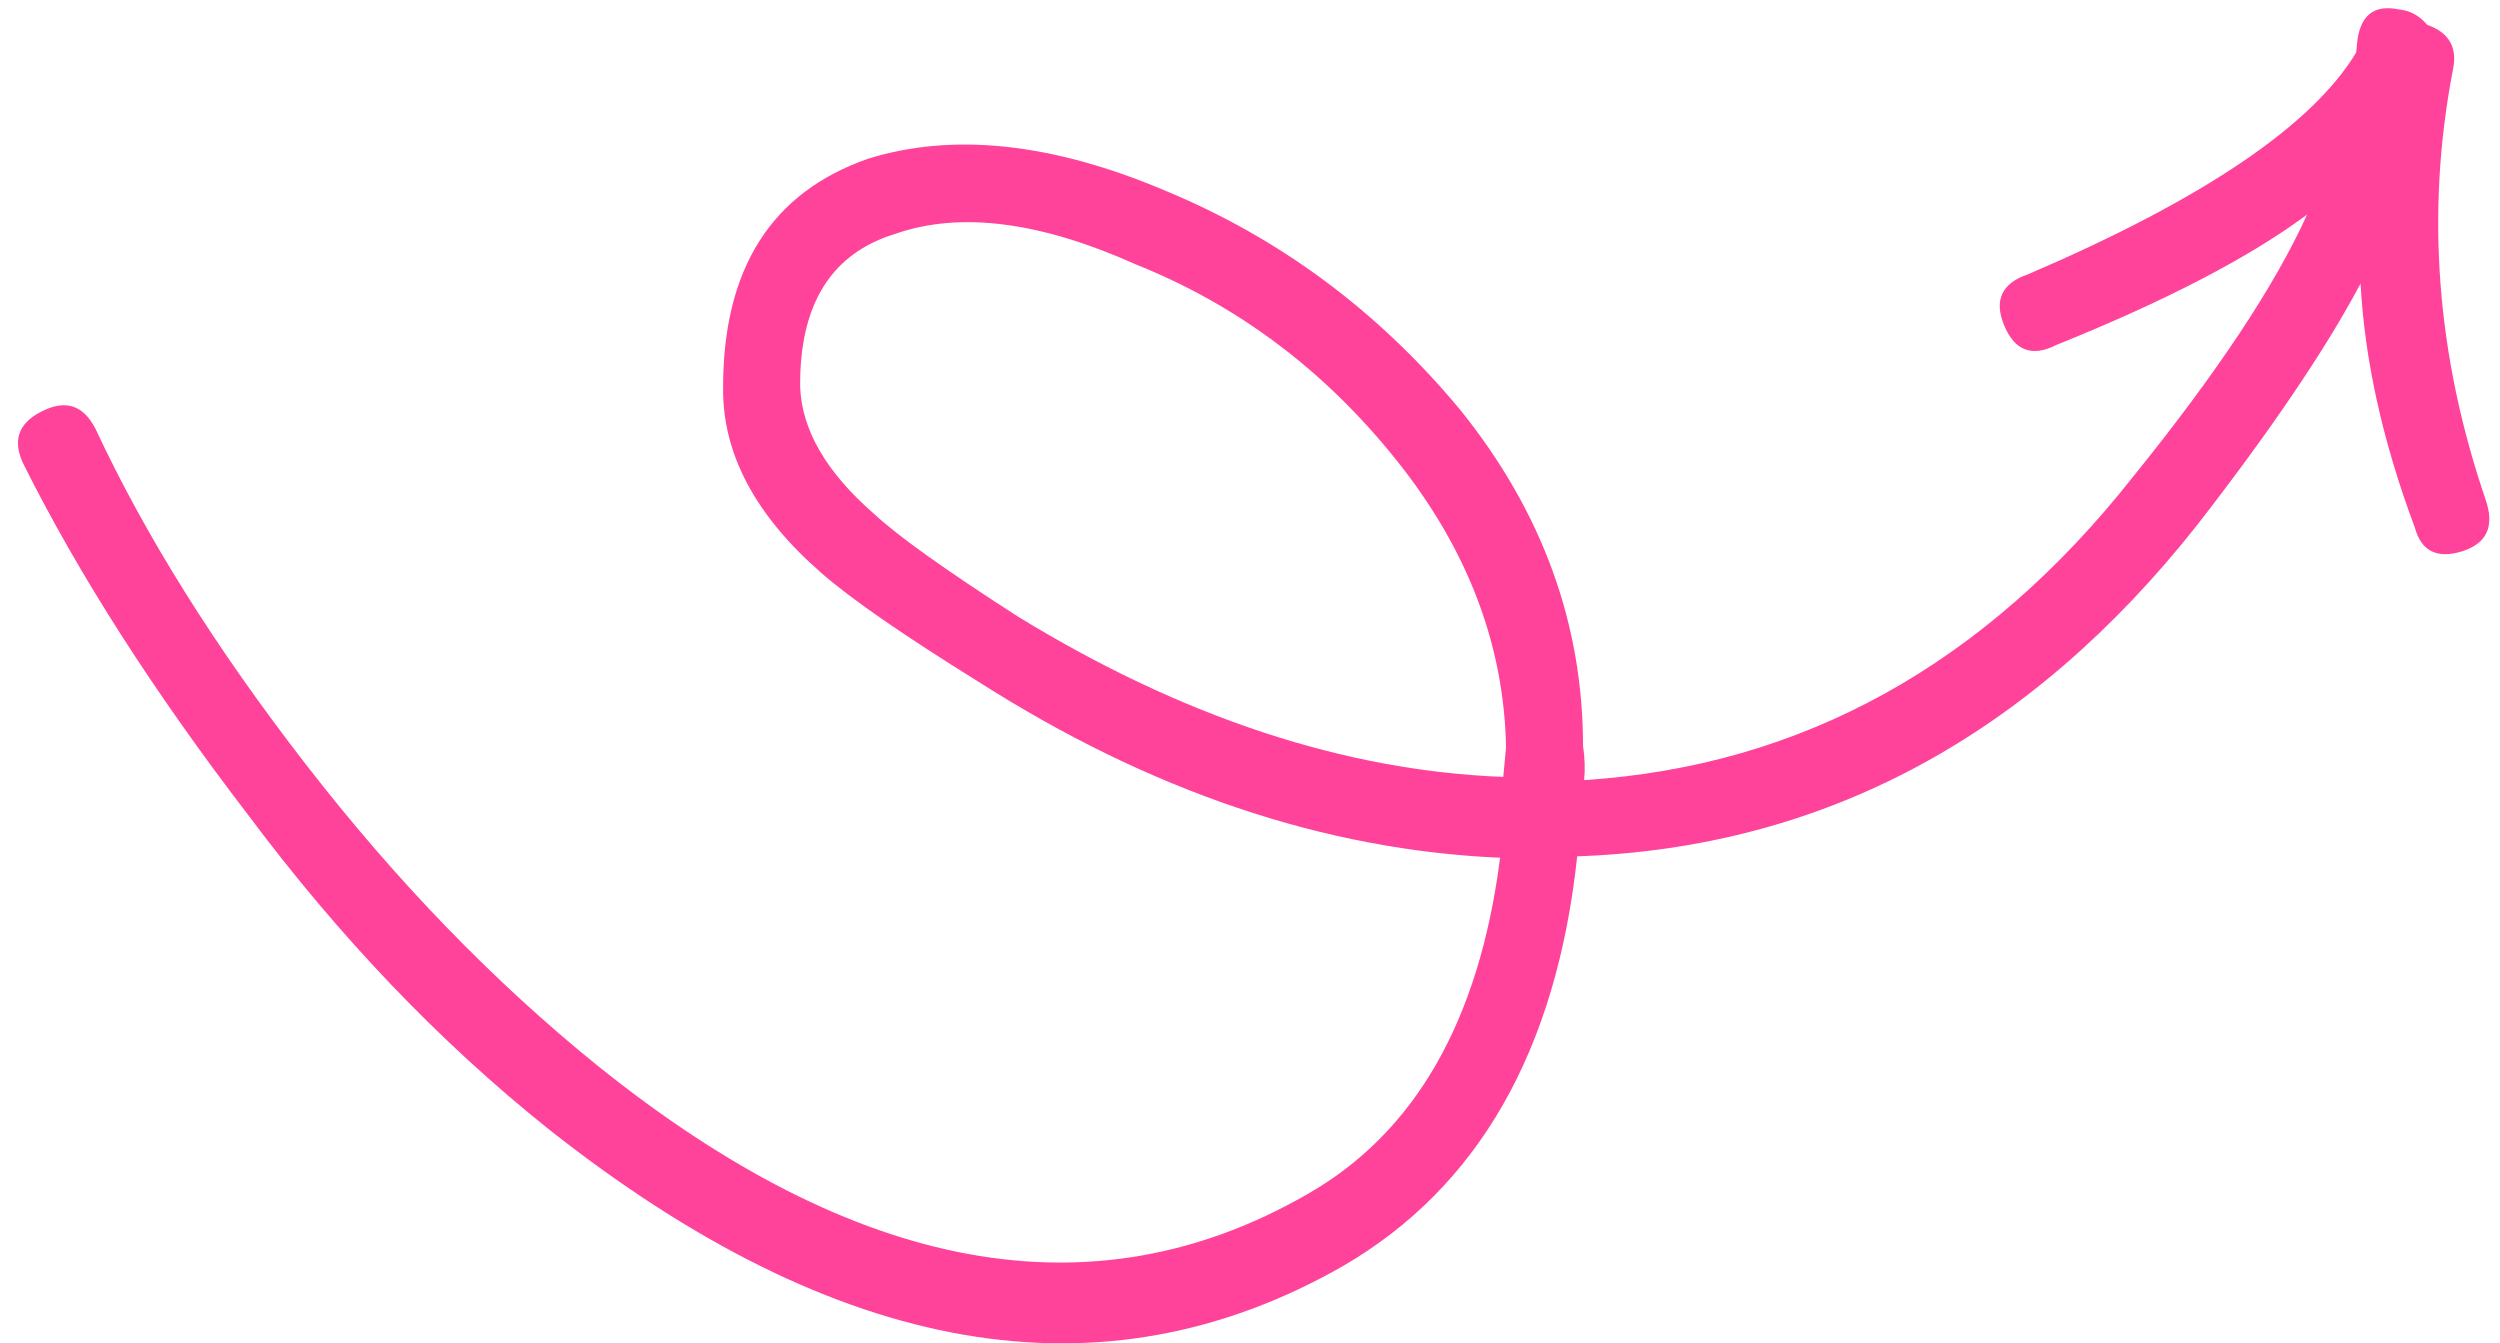 <?xml version="1.0" encoding="UTF-8"?> <svg xmlns="http://www.w3.org/2000/svg" width="134" height="72" viewBox="0 0 134 72" fill="none"><path d="M2.24 22.047C3.52 21.4 4.479 21.717 5.128 23.003C7.805 28.743 11.562 34.738 16.405 40.985C21.247 47.233 26.44 52.596 31.981 57.082C45.904 68.286 58.589 70.6 70.036 64.029C75.833 60.745 79.286 54.728 80.405 45.975C70.975 45.566 61.648 42.412 52.425 36.529C48.379 34.015 45.583 32.078 44.03 30.715C40.498 27.641 38.741 24.347 38.758 20.84C38.738 14.422 41.335 10.316 46.538 8.505C51.092 7.094 56.383 7.655 62.41 10.2C68.586 12.751 73.873 16.672 78.27 21.969C82.651 27.407 84.846 33.41 84.85 39.977C84.943 40.594 84.967 41.208 84.911 41.814C96.579 41.06 106.393 35.63 114.351 25.53C118.833 19.988 121.933 15.312 123.66 11.503C120.546 13.811 116.056 16.141 110.19 18.502C108.907 19.148 107.988 18.793 107.424 17.443C106.864 16.096 107.293 15.175 108.709 14.7C118.084 10.68 123.946 6.717 126.293 2.811L126.335 2.36C126.475 0.842 127.218 0.226 128.568 0.504C129.172 0.56 129.682 0.836 130.095 1.329C131.277 1.744 131.734 2.551 131.475 3.747C130.005 11.395 130.595 19.086 133.239 26.81C133.716 28.224 133.288 29.139 131.956 29.555C130.62 29.961 129.782 29.542 129.44 28.291C127.721 23.702 126.751 19.342 126.525 15.198C124.674 18.693 121.759 23.001 117.776 28.132C108.786 39.515 97.705 45.434 84.538 45.9C83.418 56.331 79.234 63.65 71.976 67.865C59.083 75.225 44.882 72.767 29.377 60.499C23.547 55.838 18.19 50.23 13.296 43.675C8.253 37.099 4.251 30.855 1.288 24.935C0.64 23.649 0.959 22.692 2.24 22.047L2.24 22.047ZM80.724 40.05C80.619 34.546 78.652 29.4 74.817 24.624C70.985 19.841 66.346 16.362 60.898 14.18C55.766 11.875 51.466 11.322 47.998 12.531C44.541 13.584 42.843 16.326 42.889 20.76C42.982 23.059 44.299 25.32 46.843 27.538C48.108 28.719 50.688 30.56 54.577 33.059C63.387 38.449 72.056 41.311 80.576 41.643L80.724 40.05Z" fill="#FF439B"></path></svg> 